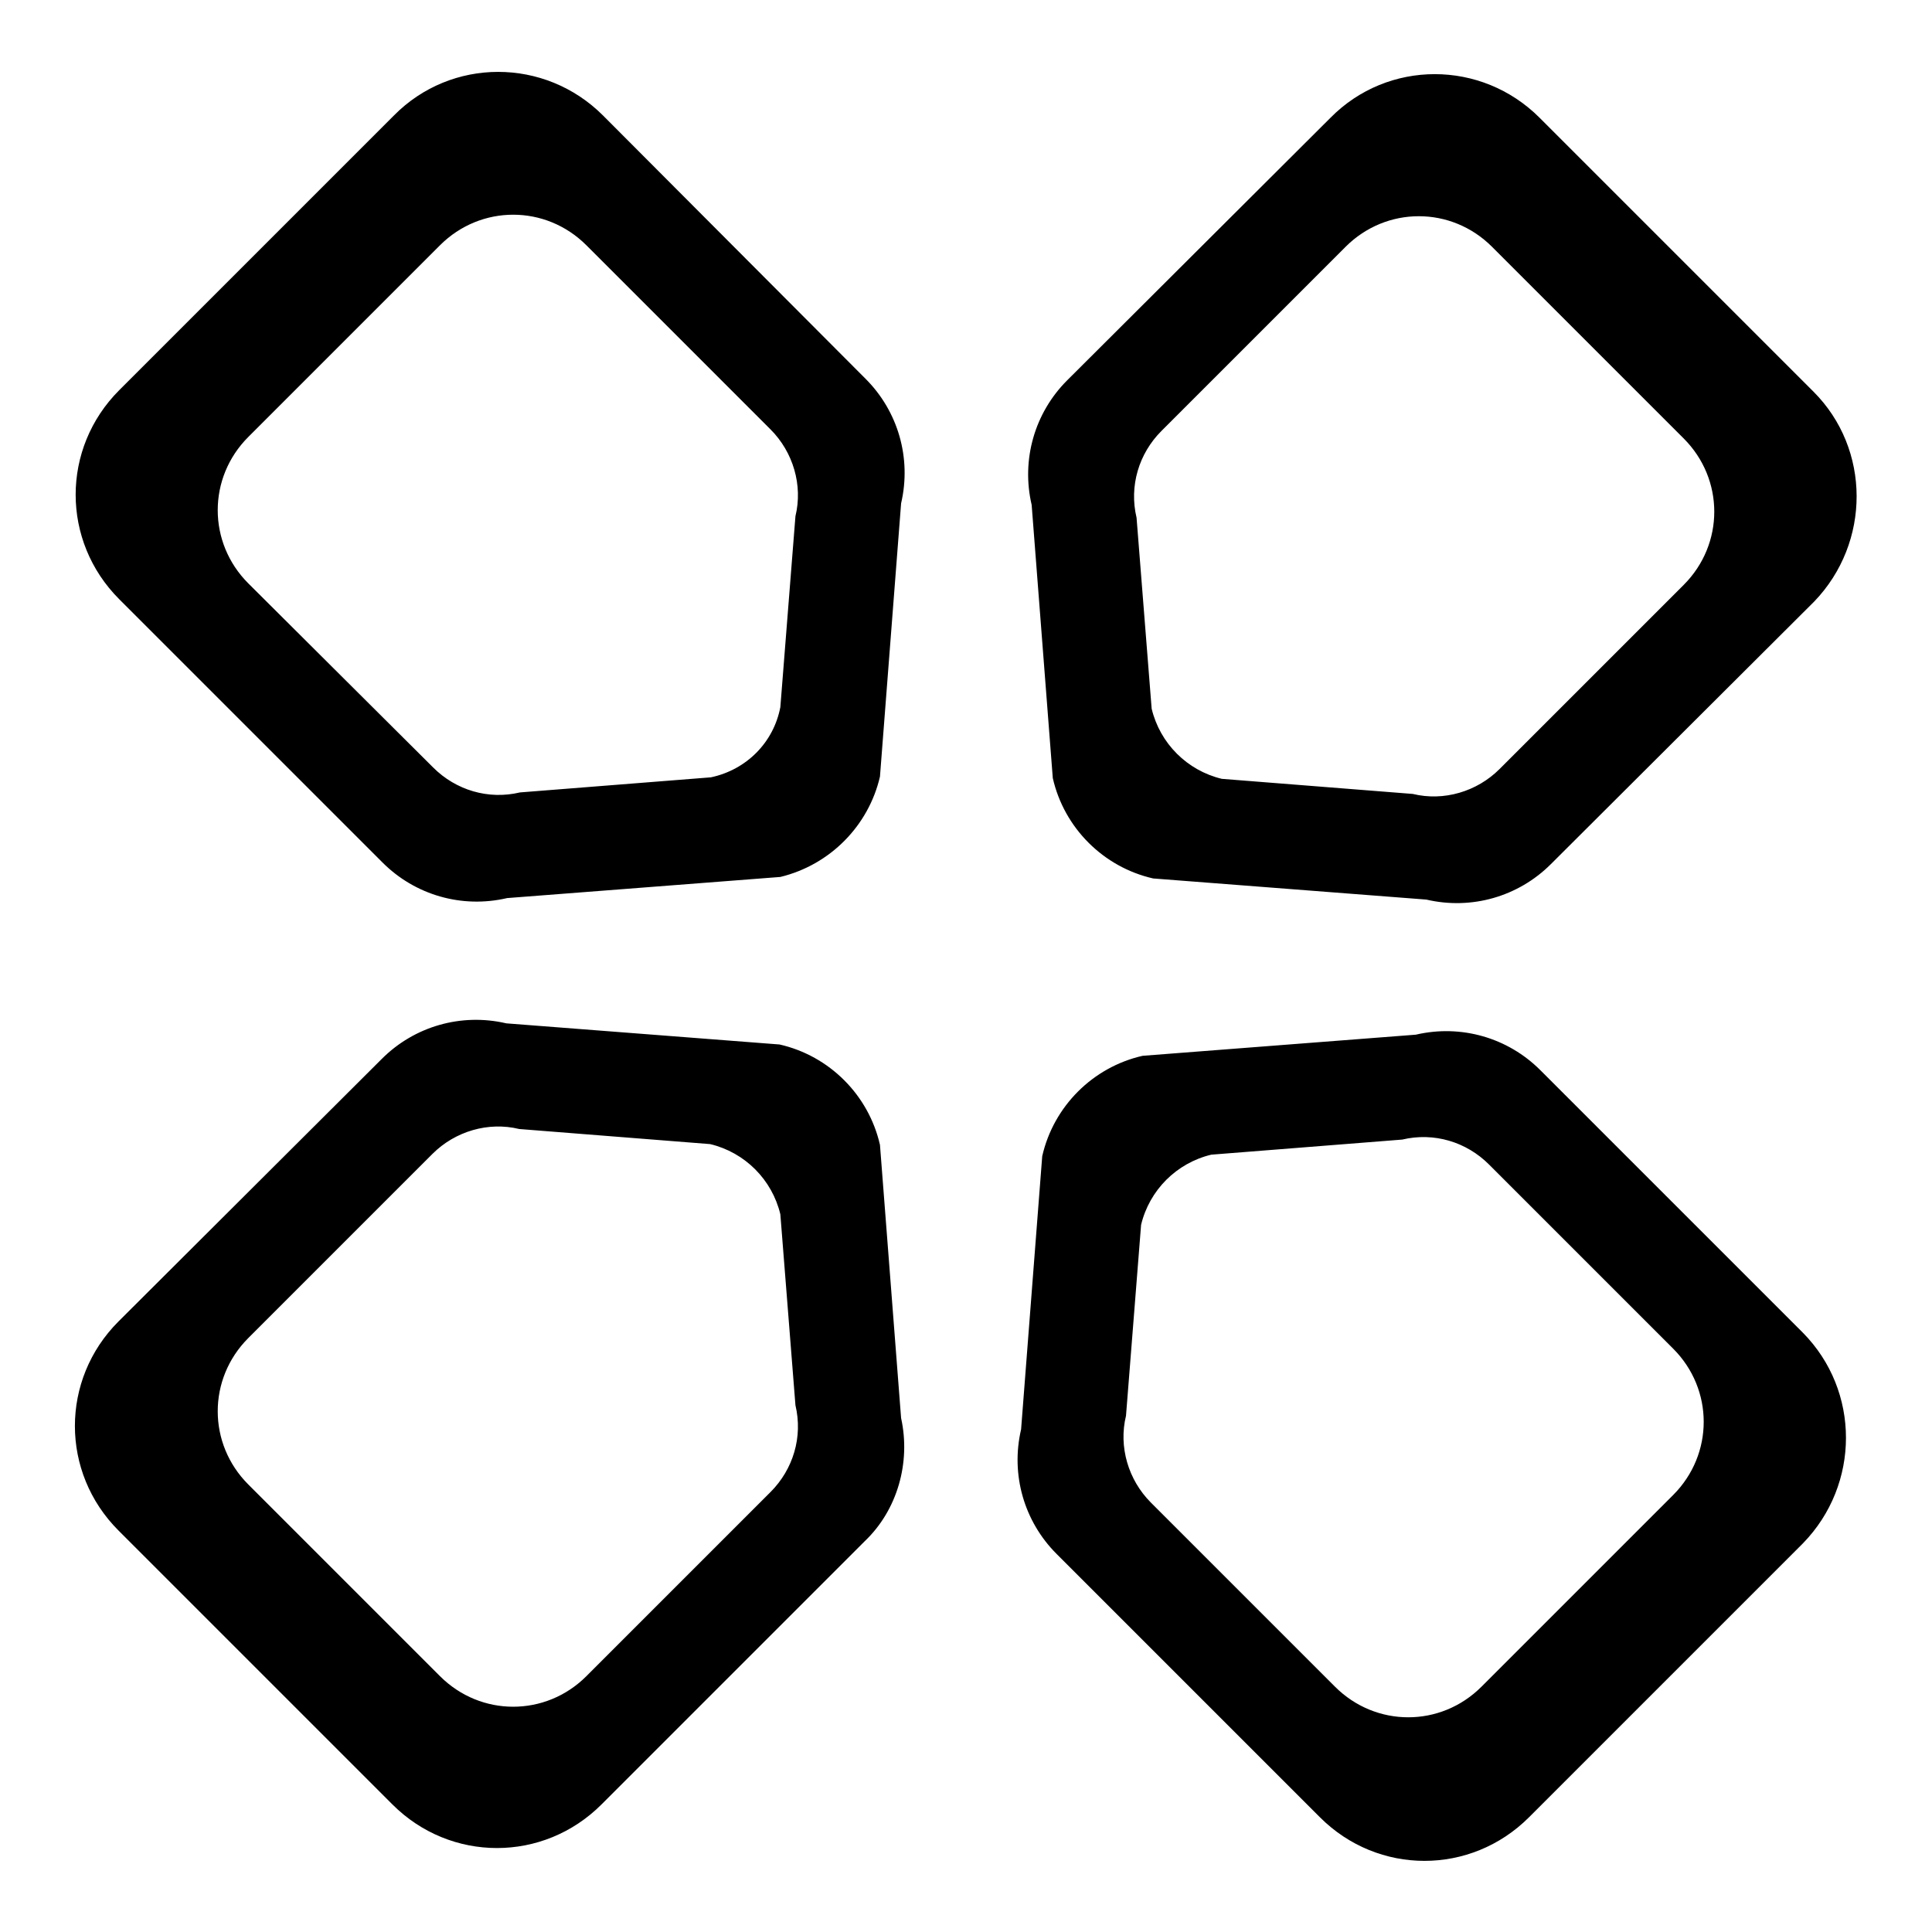 <?xml version="1.0" encoding="utf-8"?>
<!-- Svg Vector Icons : http://www.onlinewebfonts.com/icon -->
<!DOCTYPE svg PUBLIC "-//W3C//DTD SVG 1.1//EN" "http://www.w3.org/Graphics/SVG/1.1/DTD/svg11.dtd">
<svg version="1.1" xmlns="http://www.w3.org/2000/svg" xmlns:xlink="http://www.w3.org/1999/xlink" x="0px" y="0px" viewBox="0 0 256 256" enable-background="new 0 0 256 256" xml:space="preserve">
<g> <path fill="#000000" d="M240.3,51.9l-36.3-36.3c-7.7-7.7-20.1-7.7-27.7,0l-34.9,34.8c-4.3,4.3-6.1,10.5-4.7,16.5l2.8,36.2 c1.5,6.6,6.7,11.8,13.3,13.3l36.2,2.8c6,1.4,12.2-0.4,16.5-4.7l34.9-34.8C247.9,71.9,247.9,59.5,240.3,51.9z M198.7,101.9 c-3,3-7.4,4.3-11.5,3.3l-25.3-2c-4.6-1.1-8.2-4.7-9.3-9.3l-2-25.3c-1-4.2,0.3-8.5,3.3-11.5l24.4-24.4c5.4-5.4,14-5.4,19.4,0 l25.4,25.4c5.4,5.4,5.4,14,0,19.4L198.7,101.9L198.7,101.9z M119.4,187.9l-2.8-36.2c-1.5-6.6-6.7-11.8-13.3-13.3l-36.2-2.8 c-6-1.4-12.2,0.4-16.5,4.7l-34.9,34.8c-7.7,7.7-7.7,20,0,27.7l36.3,36.3c7.7,7.7,20,7.7,27.7,0l34.9-34.9 C118.9,200.1,120.7,193.8,119.4,187.9L119.4,187.9z M77.7,222.1c-5.4,5.4-14,5.4-19.4,0l-25.4-25.4c-5.4-5.4-5.4-14,0-19.4 l24.4-24.4c3-3,7.4-4.3,11.5-3.3l25.3,2c4.6,1.1,8.2,4.7,9.3,9.3l2,25.3c1,4.2-0.3,8.5-3.3,11.5L77.7,222.1L77.7,222.1z  M116.6,102.9l2.8-36.2c1.4-6-0.4-12.2-4.7-16.5L79.9,15.3c-7.7-7.7-20.1-7.7-27.7,0L15.8,51.7c-7.7,7.7-7.7,20,0,27.7l34.9,34.9 c4.3,4.3,10.5,6.1,16.5,4.7l36.2-2.8C110,114.6,115.1,109.4,116.6,102.9z M94.2,103l-25.3,2c-4.2,1-8.5-0.3-11.5-3.3L32.9,77.3 c-5.4-5.4-5.4-14,0-19.4l25.4-25.4c5.4-5.4,14-5.4,19.4,0l24.4,24.4c3,3,4.3,7.4,3.3,11.5l-2,25.3C102.5,98.4,98.9,102,94.2,103z  M238.9,176.6l-34.8-34.8c-4.3-4.3-10.5-6.1-16.5-4.7l-36.2,2.8c-6.6,1.5-11.8,6.7-13.3,13.3l-2.8,36.2c-1.4,6,0.4,12.2,4.7,16.5 l34.9,34.9c7.7,7.7,20,7.7,27.7,0l36.3-36.3C246.5,196.7,246.5,184.3,238.9,176.6L238.9,176.6z M196.3,223.5 c-5.4,5.4-14,5.4-19.4,0l-24.4-24.4c-3-3-4.3-7.4-3.3-11.5l2-25.3c1.1-4.6,4.7-8.2,9.3-9.3l25.3-2c4.2-1,8.5,0.3,11.5,3.3 l24.4,24.4c5.4,5.4,5.4,14,0,19.4L196.3,223.5L196.3,223.5z"/></g>
</svg>